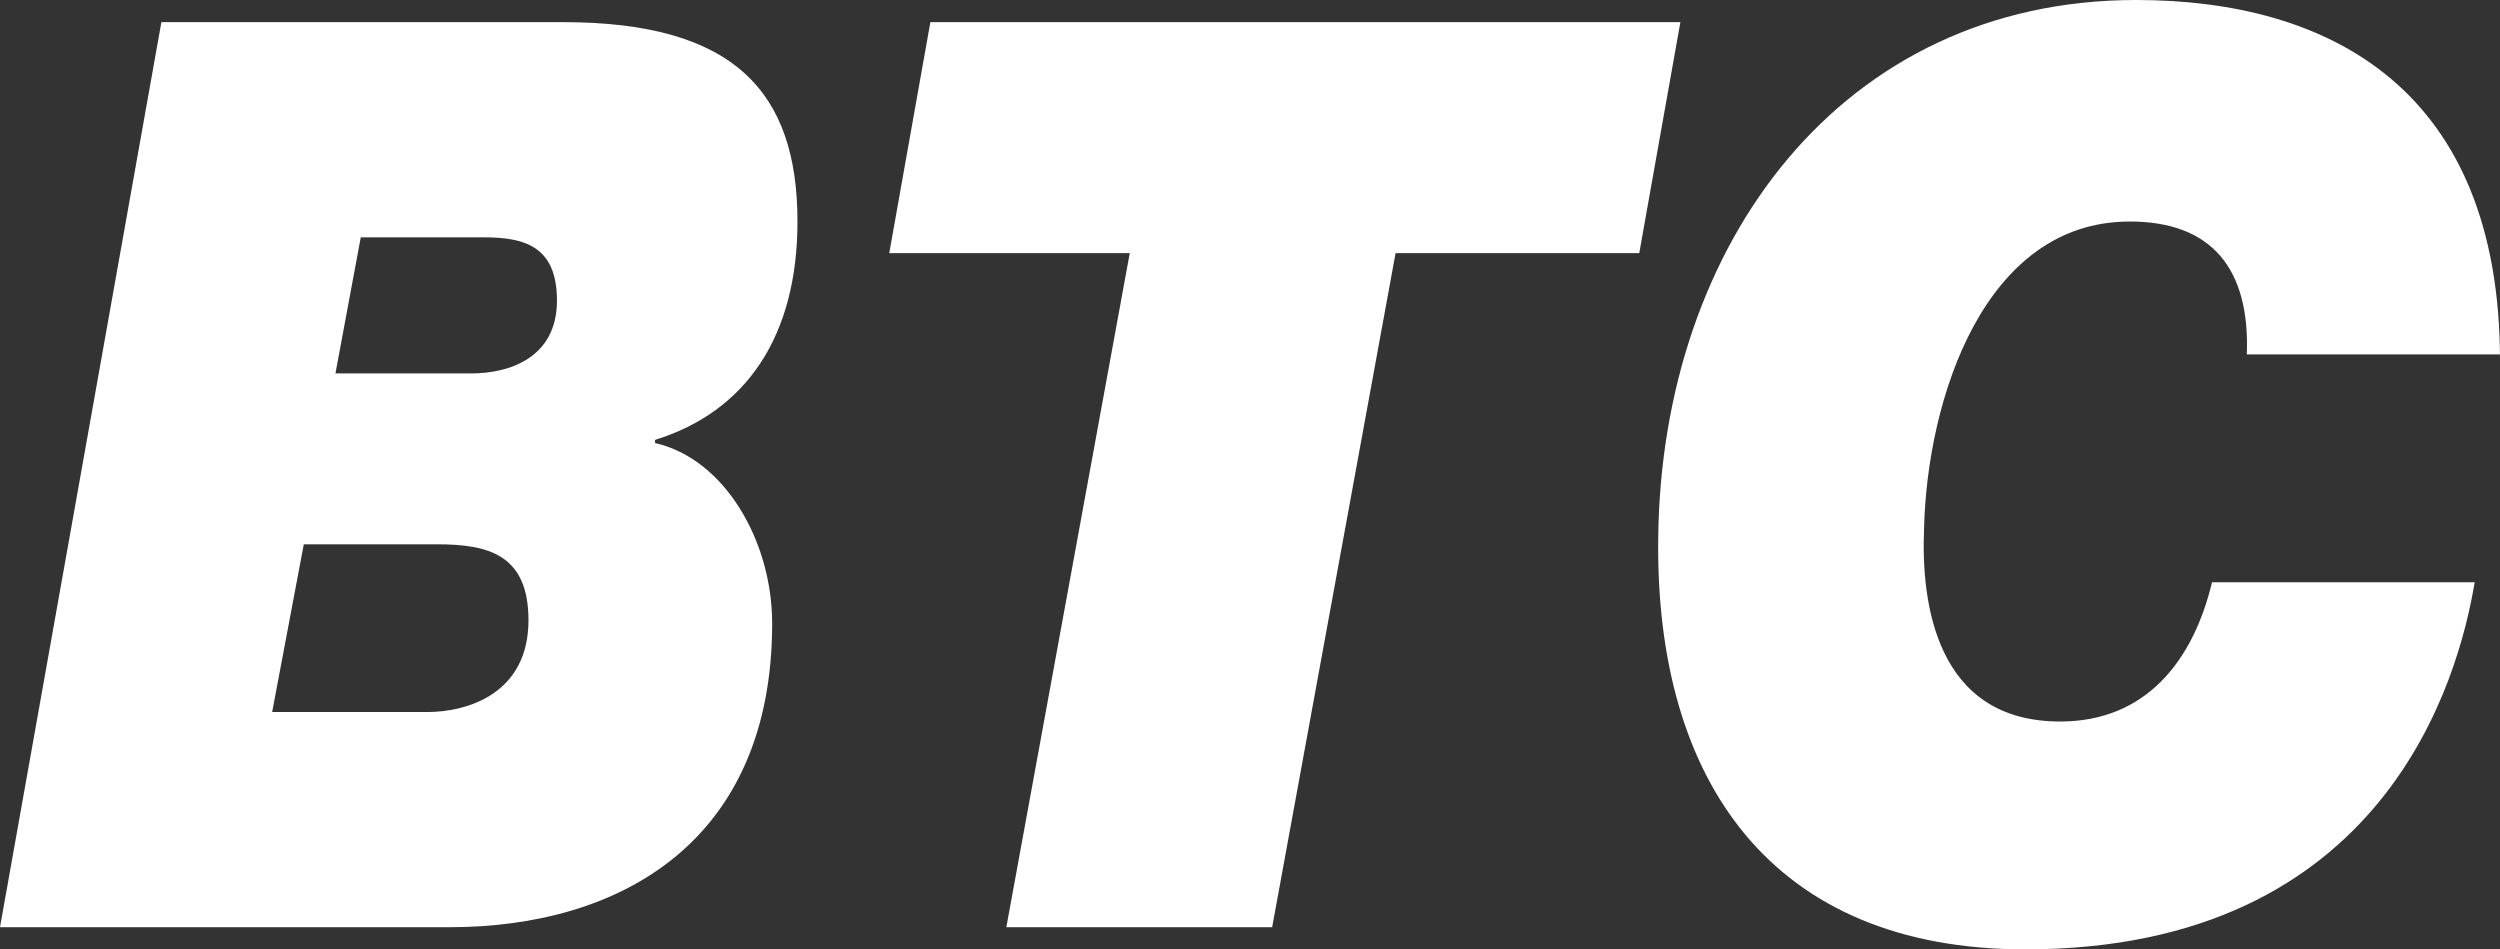 <?xml version="1.0" encoding="utf-8"?>
<!-- Generator: Adobe Illustrator 23.1.0, SVG Export Plug-In . SVG Version: 6.00 Build 0)  -->
<svg version="1.1" id="Ebene_1" xmlns="http://www.w3.org/2000/svg" xmlns:xlink="http://www.w3.org/1999/xlink" x="0px" y="0px"
	 viewBox="0 0 79 30" style="enable-background:new 0 0 79 30;" xml:space="preserve">
<rect x="0" y="0" width="79" height="30" fill="#333333" stroke="none"/>
<style type="text/css">
	.st0{fill:#FFFFFF;}
</style>
<g>
	<g transform="translate(-250, -46)">
		<g>
			<path class="st0" d="M267.6,55.5c0,1.8-1.5,2.3-2.7,2.3h-4.3l0.8-4.3h3.9C266.6,53.5,267.6,53.8,267.6,55.5z M259.6,63.2h4.2
				c1.6,0,2.9,0.3,2.9,2.4c0,2.3-1.9,2.9-3.2,2.9h-4.9L259.6,63.2z M275.2,53c0-4.1-2-6.3-7.4-6.3h-12.7L250,75.3h14.2
				c5.4,0,10.2-2.7,10.2-9.6c0-2.6-1.5-5.2-3.7-5.7v-0.1h0C273.6,59,275.2,56.6,275.2,53z M301.8,54l1.3-7.3h-23.7l-1.3,7.3h7.6
				l-3.9,21.3h8.4l3.9-21.3H301.8L301.8,54z M329,57.4c0-8.6-5.4-11.4-11.5-11.4c-9.3,0-15,7.7-15.1,17c-0.1,7.7,3.6,13,11.6,13
				c11.4,0,13.7-8.6,14.2-11.6h-8.3c-0.6,2.5-2.1,4.4-4.8,4.4c-3.9,0-4.4-3.7-4.3-6.1c0.1-4.1,1.9-9.7,6.5-9.7
				c2.6,0,3.8,1.5,3.7,4.2H329z"/>
		</g>
	</g>
</g>
</svg>
